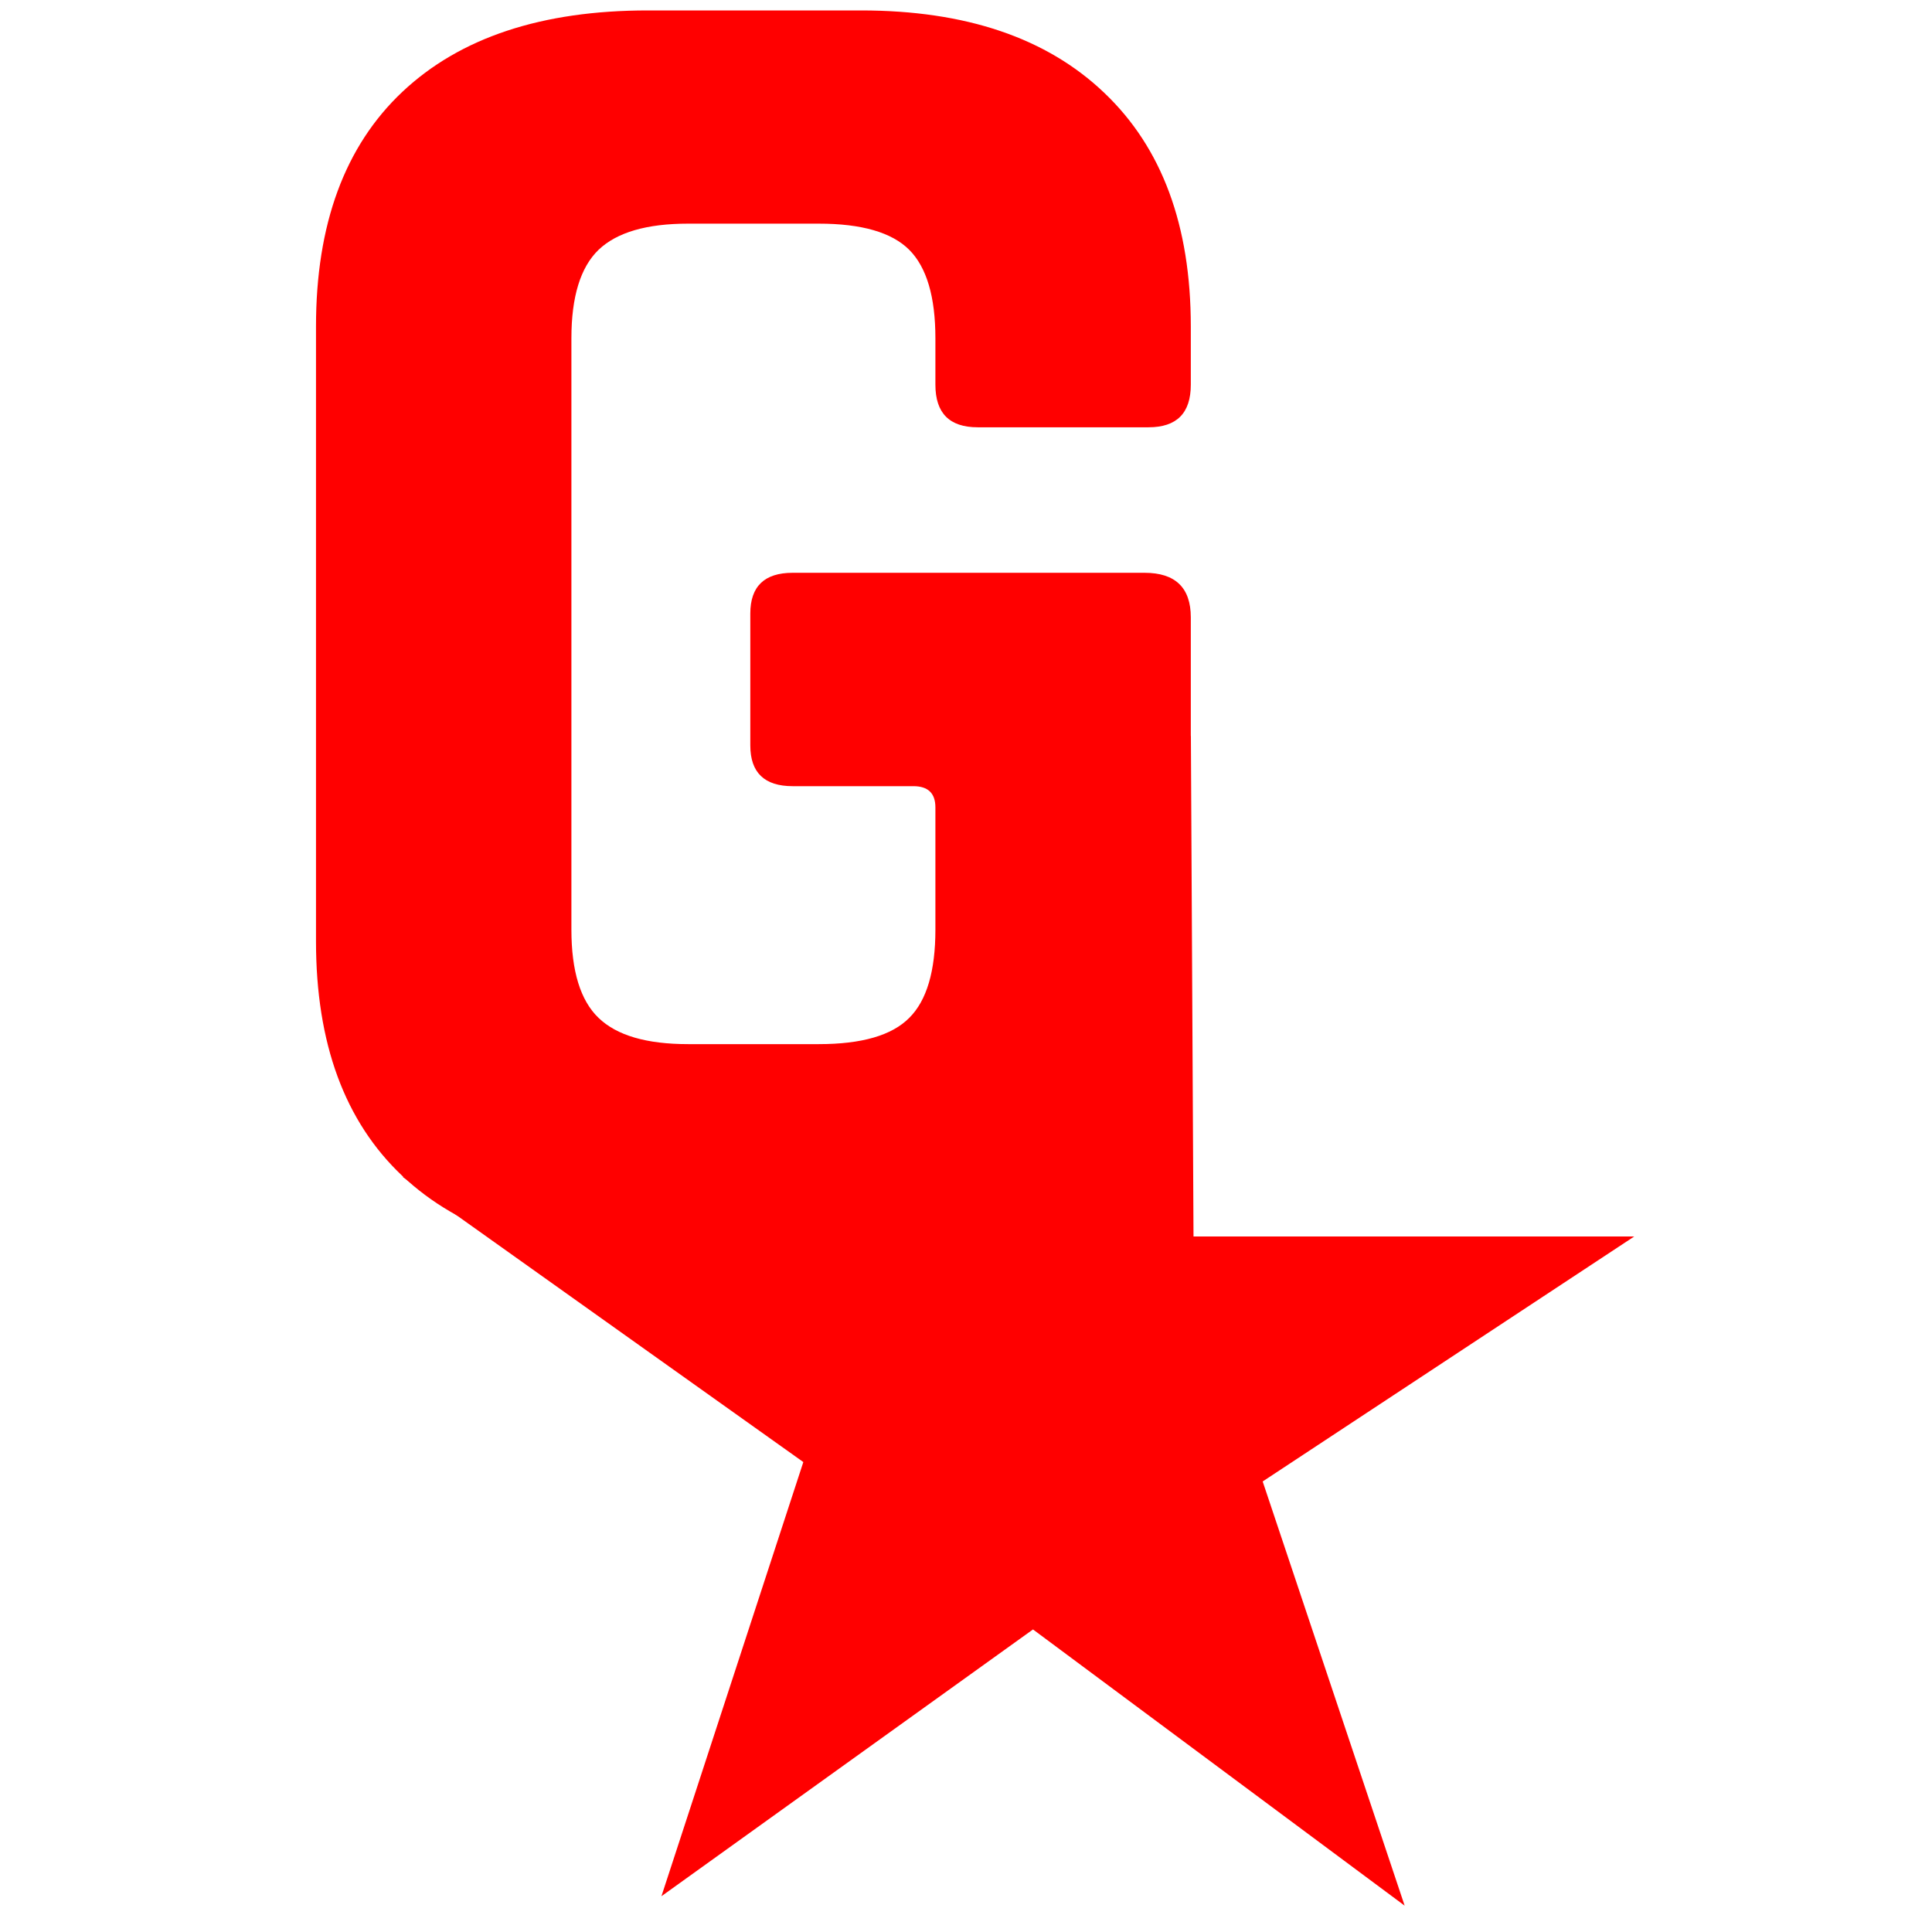 <?xml version="1.0" encoding="utf-8"?>
<!-- Generator: Adobe Illustrator 16.0.0, SVG Export Plug-In . SVG Version: 6.00 Build 0)  -->
<!DOCTYPE svg PUBLIC "-//W3C//DTD SVG 1.1//EN" "http://www.w3.org/Graphics/SVG/1.1/DTD/svg11.dtd">
<svg version="1.1" id="Layer_1" xmlns="http://www.w3.org/2000/svg" xmlns:xlink="http://www.w3.org/1999/xlink" x="0px" y="0px"
	 width="25px" height="25px" viewBox="0 0 25 25" enable-background="new 0 0 25 25" xml:space="preserve">
<path fill="#FF0000" d="M11.142,16.272H8.383c-1.371,0-2.429-0.353-3.176-1.055c-0.746-0.704-1.118-1.715-1.118-3.037V4.225
	c0-1.322,0.372-2.334,1.118-3.037c0.747-0.703,1.805-1.053,3.176-1.053h2.758c1.354,0,2.403,0.355,3.148,1.066
	c0.748,0.711,1.12,1.718,1.12,3.024v0.753c0,0.369-0.183,0.551-0.547,0.551h-2.211c-0.365,0-0.547-0.183-0.547-0.551V4.376
	c0-0.535-0.113-0.917-0.338-1.143c-0.226-0.226-0.616-0.339-1.171-0.339H8.904c-0.537,0-0.923,0.113-1.159,0.339
	C7.511,3.459,7.394,3.841,7.394,4.376v7.654c0,0.536,0.117,0.916,0.351,1.141c0.236,0.228,0.622,0.34,1.159,0.34h1.691
	c0.555,0,0.945-0.112,1.171-0.34c0.226-0.225,0.338-0.605,0.338-1.141v-1.582c0-0.185-0.096-0.275-0.286-0.275h-1.562
	c-0.364,0-0.547-0.176-0.547-0.526V7.939c0-0.351,0.183-0.527,0.547-0.527h4.555c0.398,0,0.598,0.193,0.598,0.577v4.192
	c0,1.305-0.372,2.312-1.12,3.024C13.545,15.917,12.496,16.272,11.142,16.272z"/>
<polygon fill="#FF0000" points="15.41,9.516 15.444,16 21.147,16 16.339,19.17 18.176,24.659 13.367,21.085 8.559,24.537 
	10.395,18.919 5.208,15.227 11.531,15.601 "/>
</svg>
